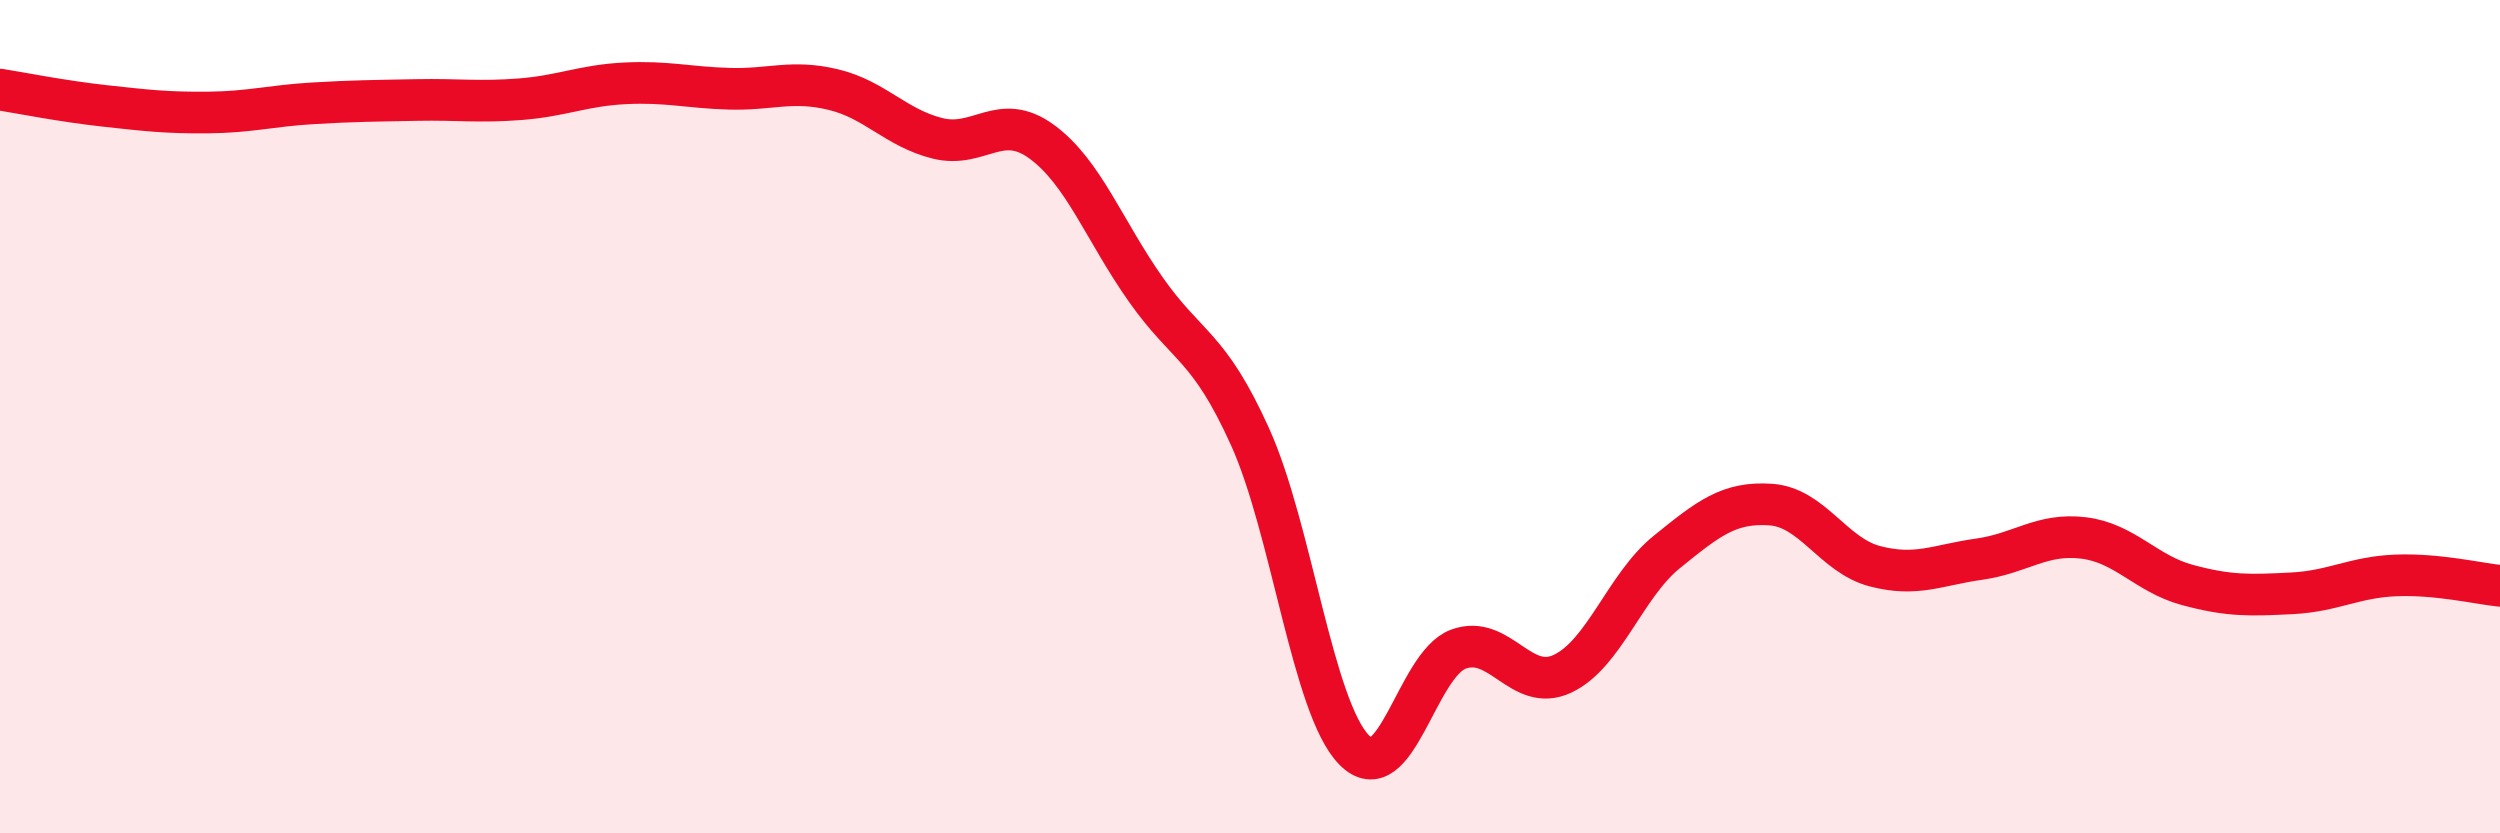 
    <svg width="60" height="20" viewBox="0 0 60 20" xmlns="http://www.w3.org/2000/svg">
      <path
        d="M 0,2.15 C 0.5,2.23 1.5,2.43 2.5,2.54 C 3.5,2.65 4,2.71 5,2.7 C 6,2.69 6.5,2.54 7.5,2.48 C 8.5,2.42 9,2.42 10,2.4 C 11,2.38 11.5,2.46 12.5,2.38 C 13.5,2.3 14,2.05 15,2 C 16,1.95 16.5,2.1 17.5,2.13 C 18.5,2.16 19,1.91 20,2.15 C 21,2.39 21.5,3.07 22.5,3.32 C 23.5,3.57 24,2.67 25,3.4 C 26,4.13 26.5,5.53 27.5,6.95 C 28.5,8.37 29,8.27 30,10.48 C 31,12.69 31.5,16.98 32.5,18 C 33.5,19.02 34,15.95 35,15.58 C 36,15.21 36.5,16.64 37.5,16.17 C 38.5,15.7 39,14.06 40,13.25 C 41,12.44 41.5,12.04 42.5,12.11 C 43.5,12.18 44,13.33 45,13.59 C 46,13.85 46.5,13.56 47.5,13.42 C 48.5,13.28 49,12.79 50,12.91 C 51,13.03 51.5,13.77 52.5,14.04 C 53.5,14.31 54,14.29 55,14.24 C 56,14.19 56.5,13.85 57.5,13.81 C 58.5,13.77 59.5,14.01 60,14.06L60 20L0 20Z"
        fill="#EB0A25"
        opacity="0.1"
        stroke-linecap="round"
        stroke-linejoin="round"
      />
      <path
        d="M 0,2.15 C 0.5,2.23 1.5,2.43 2.5,2.54 C 3.5,2.65 4,2.71 5,2.7 C 6,2.69 6.5,2.54 7.5,2.48 C 8.5,2.42 9,2.42 10,2.4 C 11,2.38 11.5,2.46 12.5,2.38 C 13.5,2.3 14,2.05 15,2 C 16,1.95 16.5,2.1 17.5,2.13 C 18.5,2.16 19,1.91 20,2.15 C 21,2.39 21.5,3.07 22.5,3.32 C 23.5,3.57 24,2.67 25,3.4 C 26,4.13 26.5,5.53 27.5,6.95 C 28.5,8.37 29,8.27 30,10.48 C 31,12.69 31.5,16.98 32.5,18 C 33.5,19.02 34,15.95 35,15.58 C 36,15.21 36.5,16.64 37.5,16.17 C 38.5,15.7 39,14.06 40,13.25 C 41,12.44 41.5,12.04 42.5,12.11 C 43.5,12.18 44,13.33 45,13.59 C 46,13.85 46.5,13.56 47.5,13.42 C 48.5,13.28 49,12.79 50,12.91 C 51,13.03 51.5,13.77 52.5,14.04 C 53.5,14.31 54,14.29 55,14.24 C 56,14.19 56.5,13.85 57.5,13.81 C 58.5,13.77 59.5,14.01 60,14.06"
        stroke="#EB0A25"
        stroke-width="1"
        fill="none"
        stroke-linecap="round"
        stroke-linejoin="round"
      />
    </svg>
  